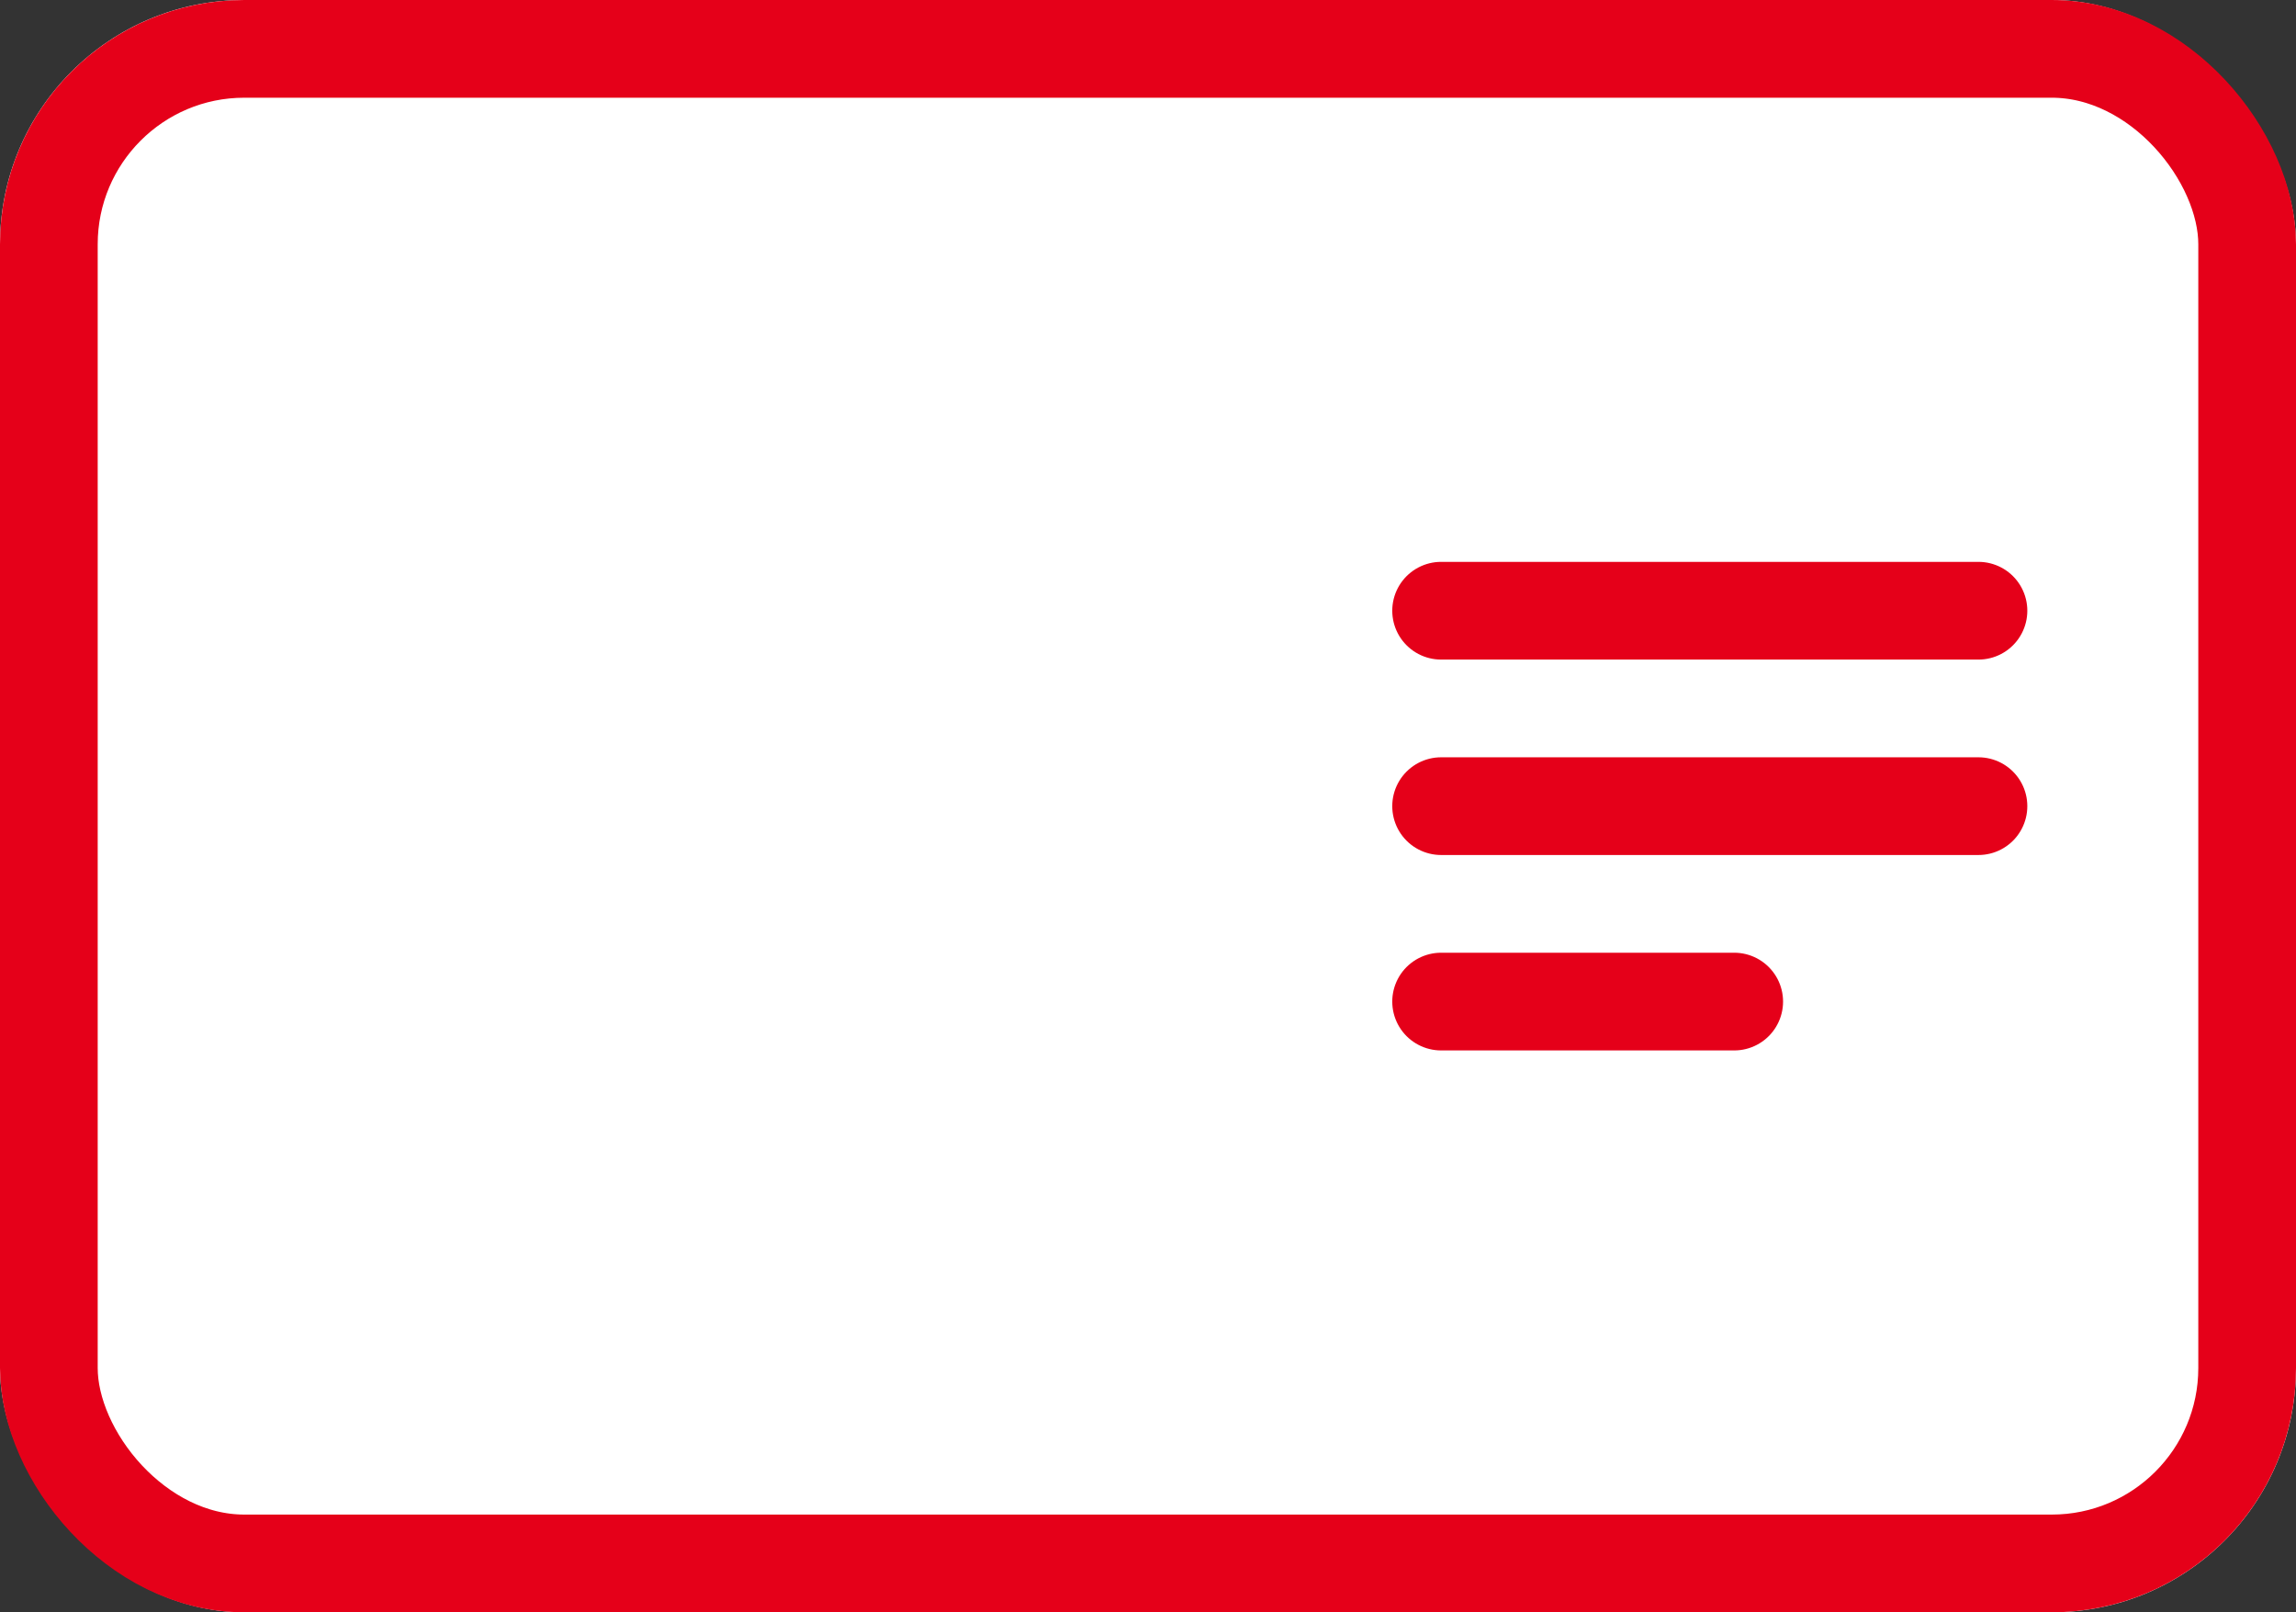 <svg xmlns="http://www.w3.org/2000/svg" width="47" height="33" viewBox="0 0 47 33">
  <rect x="0" y="0" width="47" height="33" fill="#333333" stroke="none"/>
  <g id="Group_7661" data-name="Group 7661" transform="translate(-413 -371)">
    <g id="Rectangle_292" data-name="Rectangle 292" transform="translate(413 371)" fill="#fff" stroke="#e50019" stroke-width="2">
      <rect width="47" height="33" rx="5" stroke="none"/>
      <rect x="1" y="1" width="45" height="31" rx="4" fill="none"/>
    </g>
    <line id="Line_132" data-name="Line 132" x2="11" transform="translate(442.5 383.5)" fill="none" stroke="#e50019" stroke-linecap="round" stroke-width="2"/>
    <line id="Line_133" data-name="Line 133" x2="11" transform="translate(442.5 387.5)" fill="none" stroke="#e50019" stroke-linecap="round" stroke-width="2"/>
    <line id="Line_134" data-name="Line 134" x2="6" transform="translate(442.5 391.5)" fill="none" stroke="#e50019" stroke-linecap="round" stroke-width="2"/>
  </g>
</svg>
